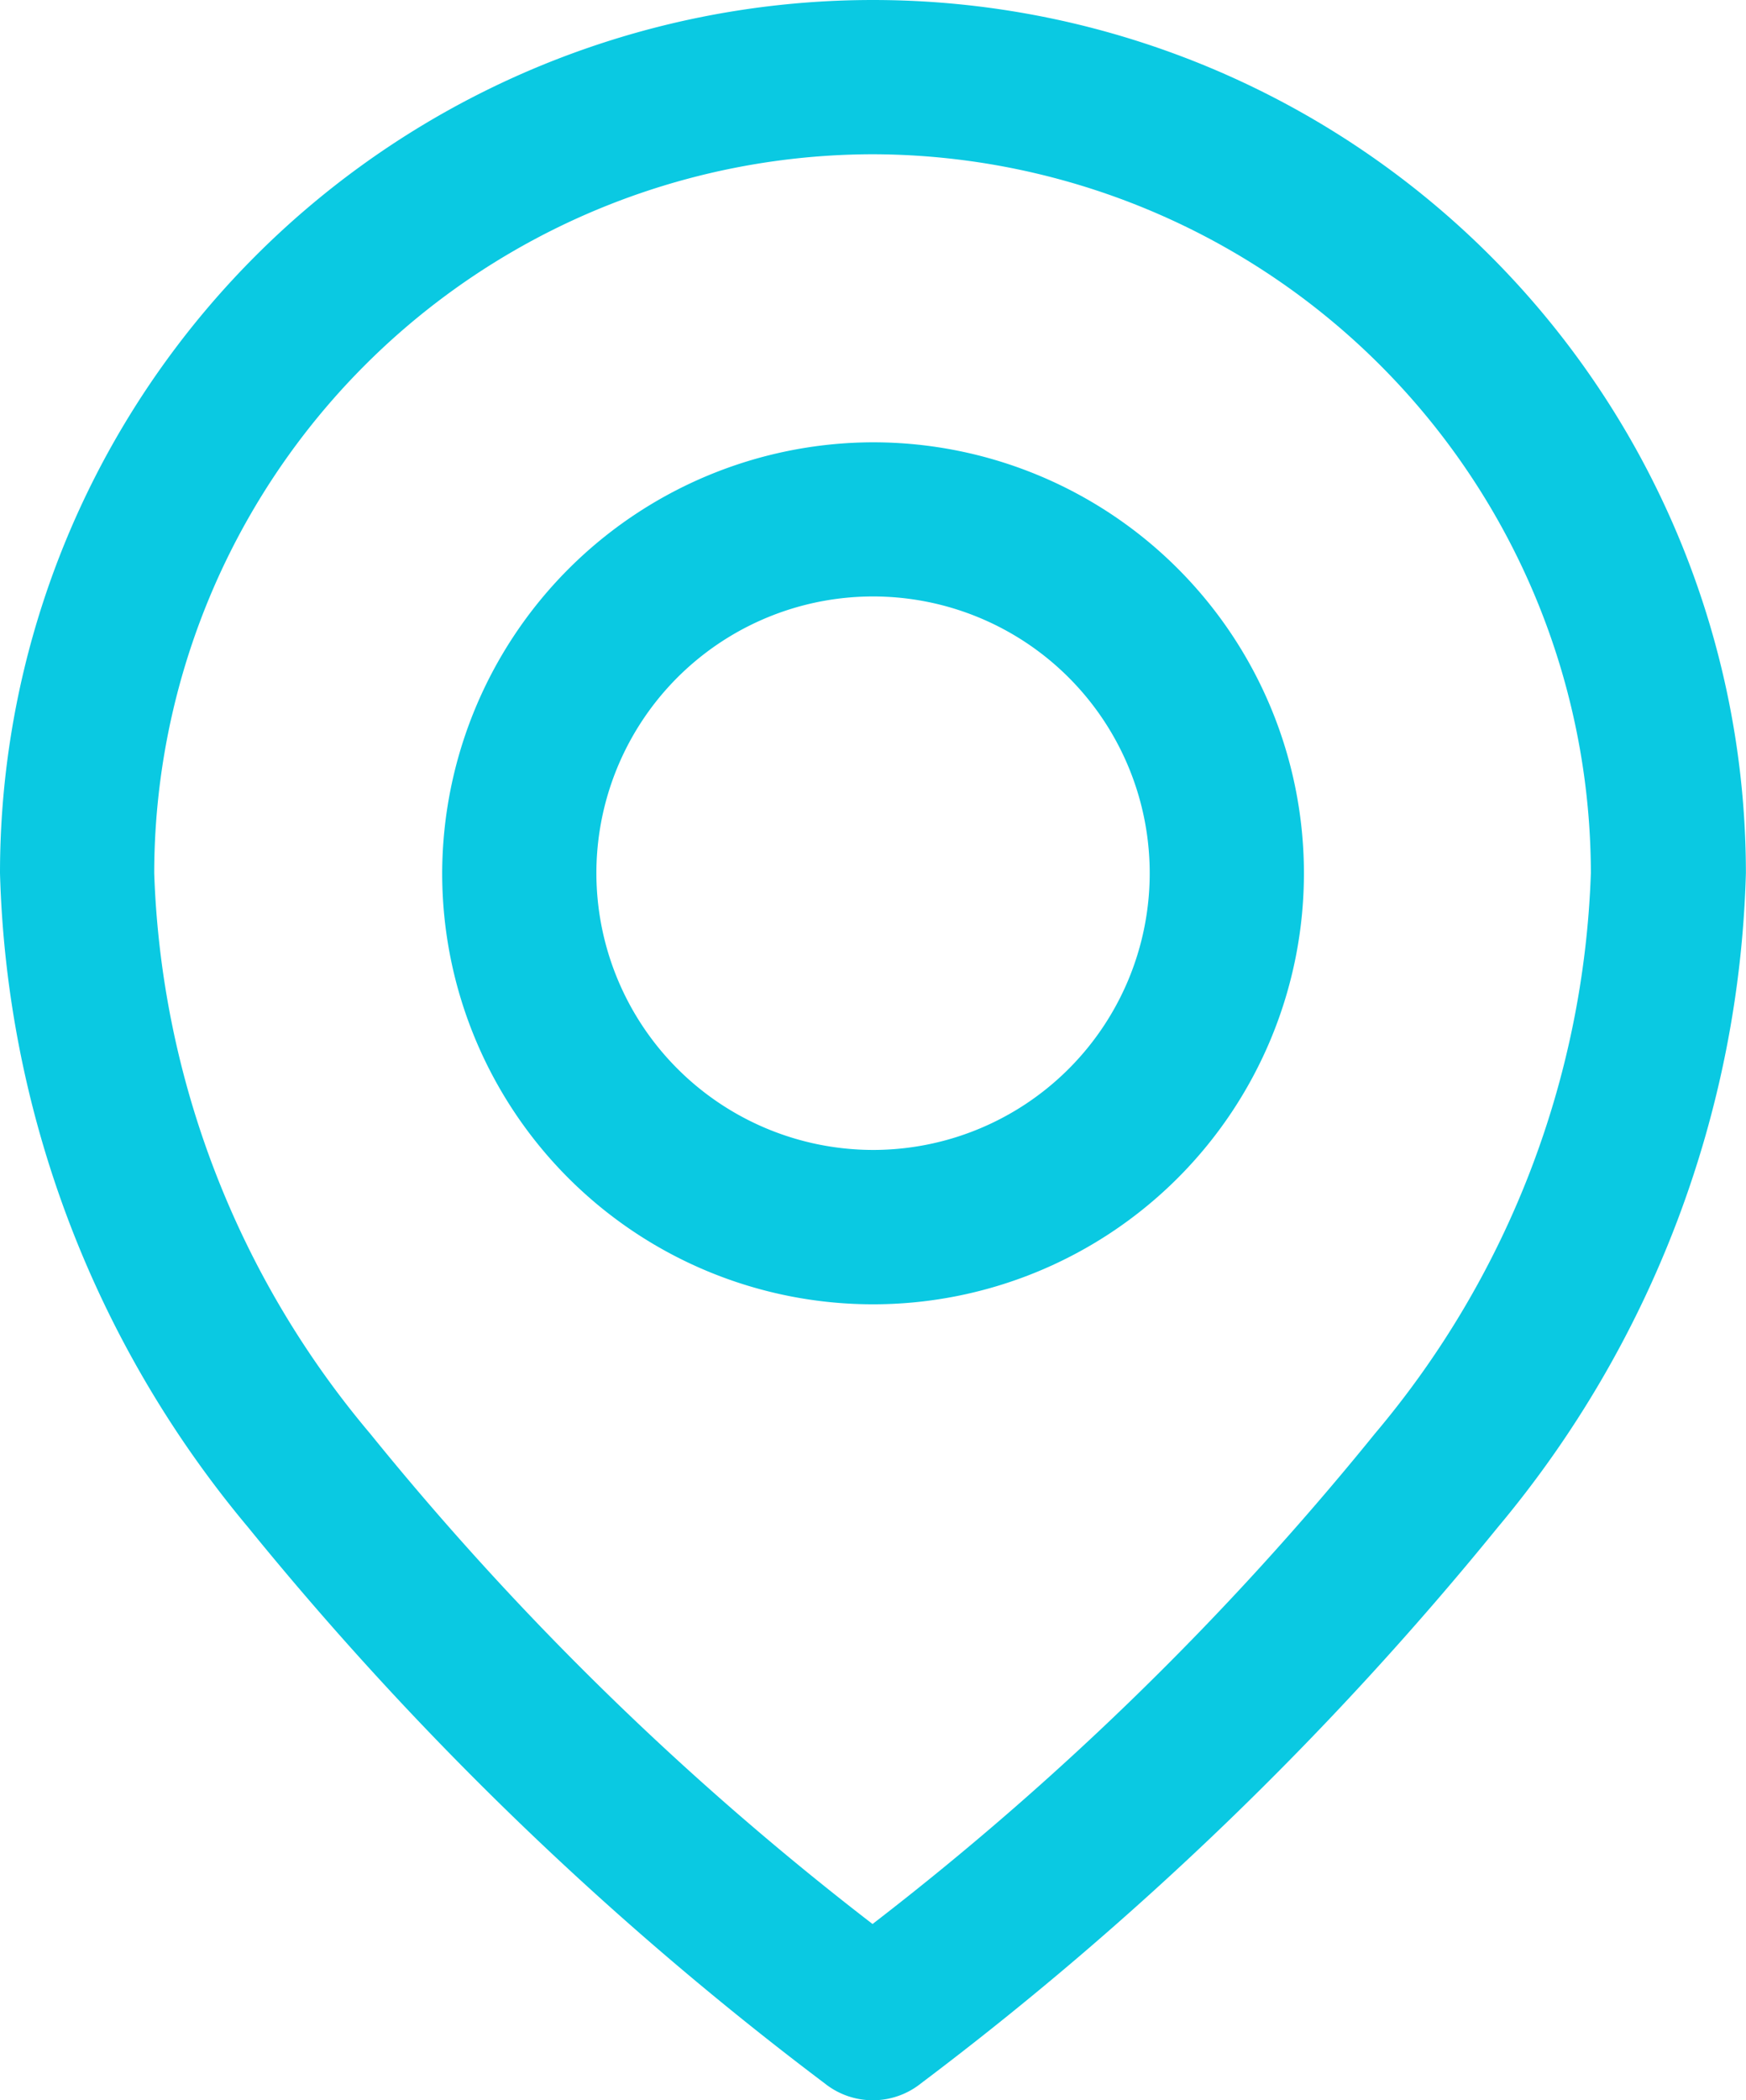 <svg xmlns="http://www.w3.org/2000/svg" width="16.983" height="20.423" viewBox="0 0 16.983 20.423"><g transform="translate(0.75 0.75)"><path d="M11.991,85.143a.749.749,0,0,1-.469-.164A32.165,32.165,0,0,1,5.912,79.57,10.348,10.348,0,0,1,3.5,73.211a8.491,8.491,0,1,1,16.982,0,10.348,10.348,0,0,1-2.412,6.359,32.165,32.165,0,0,1-5.611,5.408A.749.749,0,0,1,11.991,85.143Zm0-18.923A7,7,0,0,0,5,73.211,8.916,8.916,0,0,0,7.1,78.66a29.231,29.231,0,0,0,4.887,4.769,29.23,29.23,0,0,0,4.887-4.769,8.916,8.916,0,0,0,2.1-5.449A7,7,0,0,0,11.991,66.22Z" transform="translate(-4.25 -65.47)" fill="#0ac9e2"/><path d="M3.441-.75A4.191,4.191,0,1,1-.75,3.441,4.2,4.2,0,0,1,3.441-.75Zm0,6.881A2.691,2.691,0,1,0,.75,3.441,2.694,2.694,0,0,0,3.441,6.131Z" transform="translate(4.301 4.301)" fill="#0ac9e2"/></g></svg>